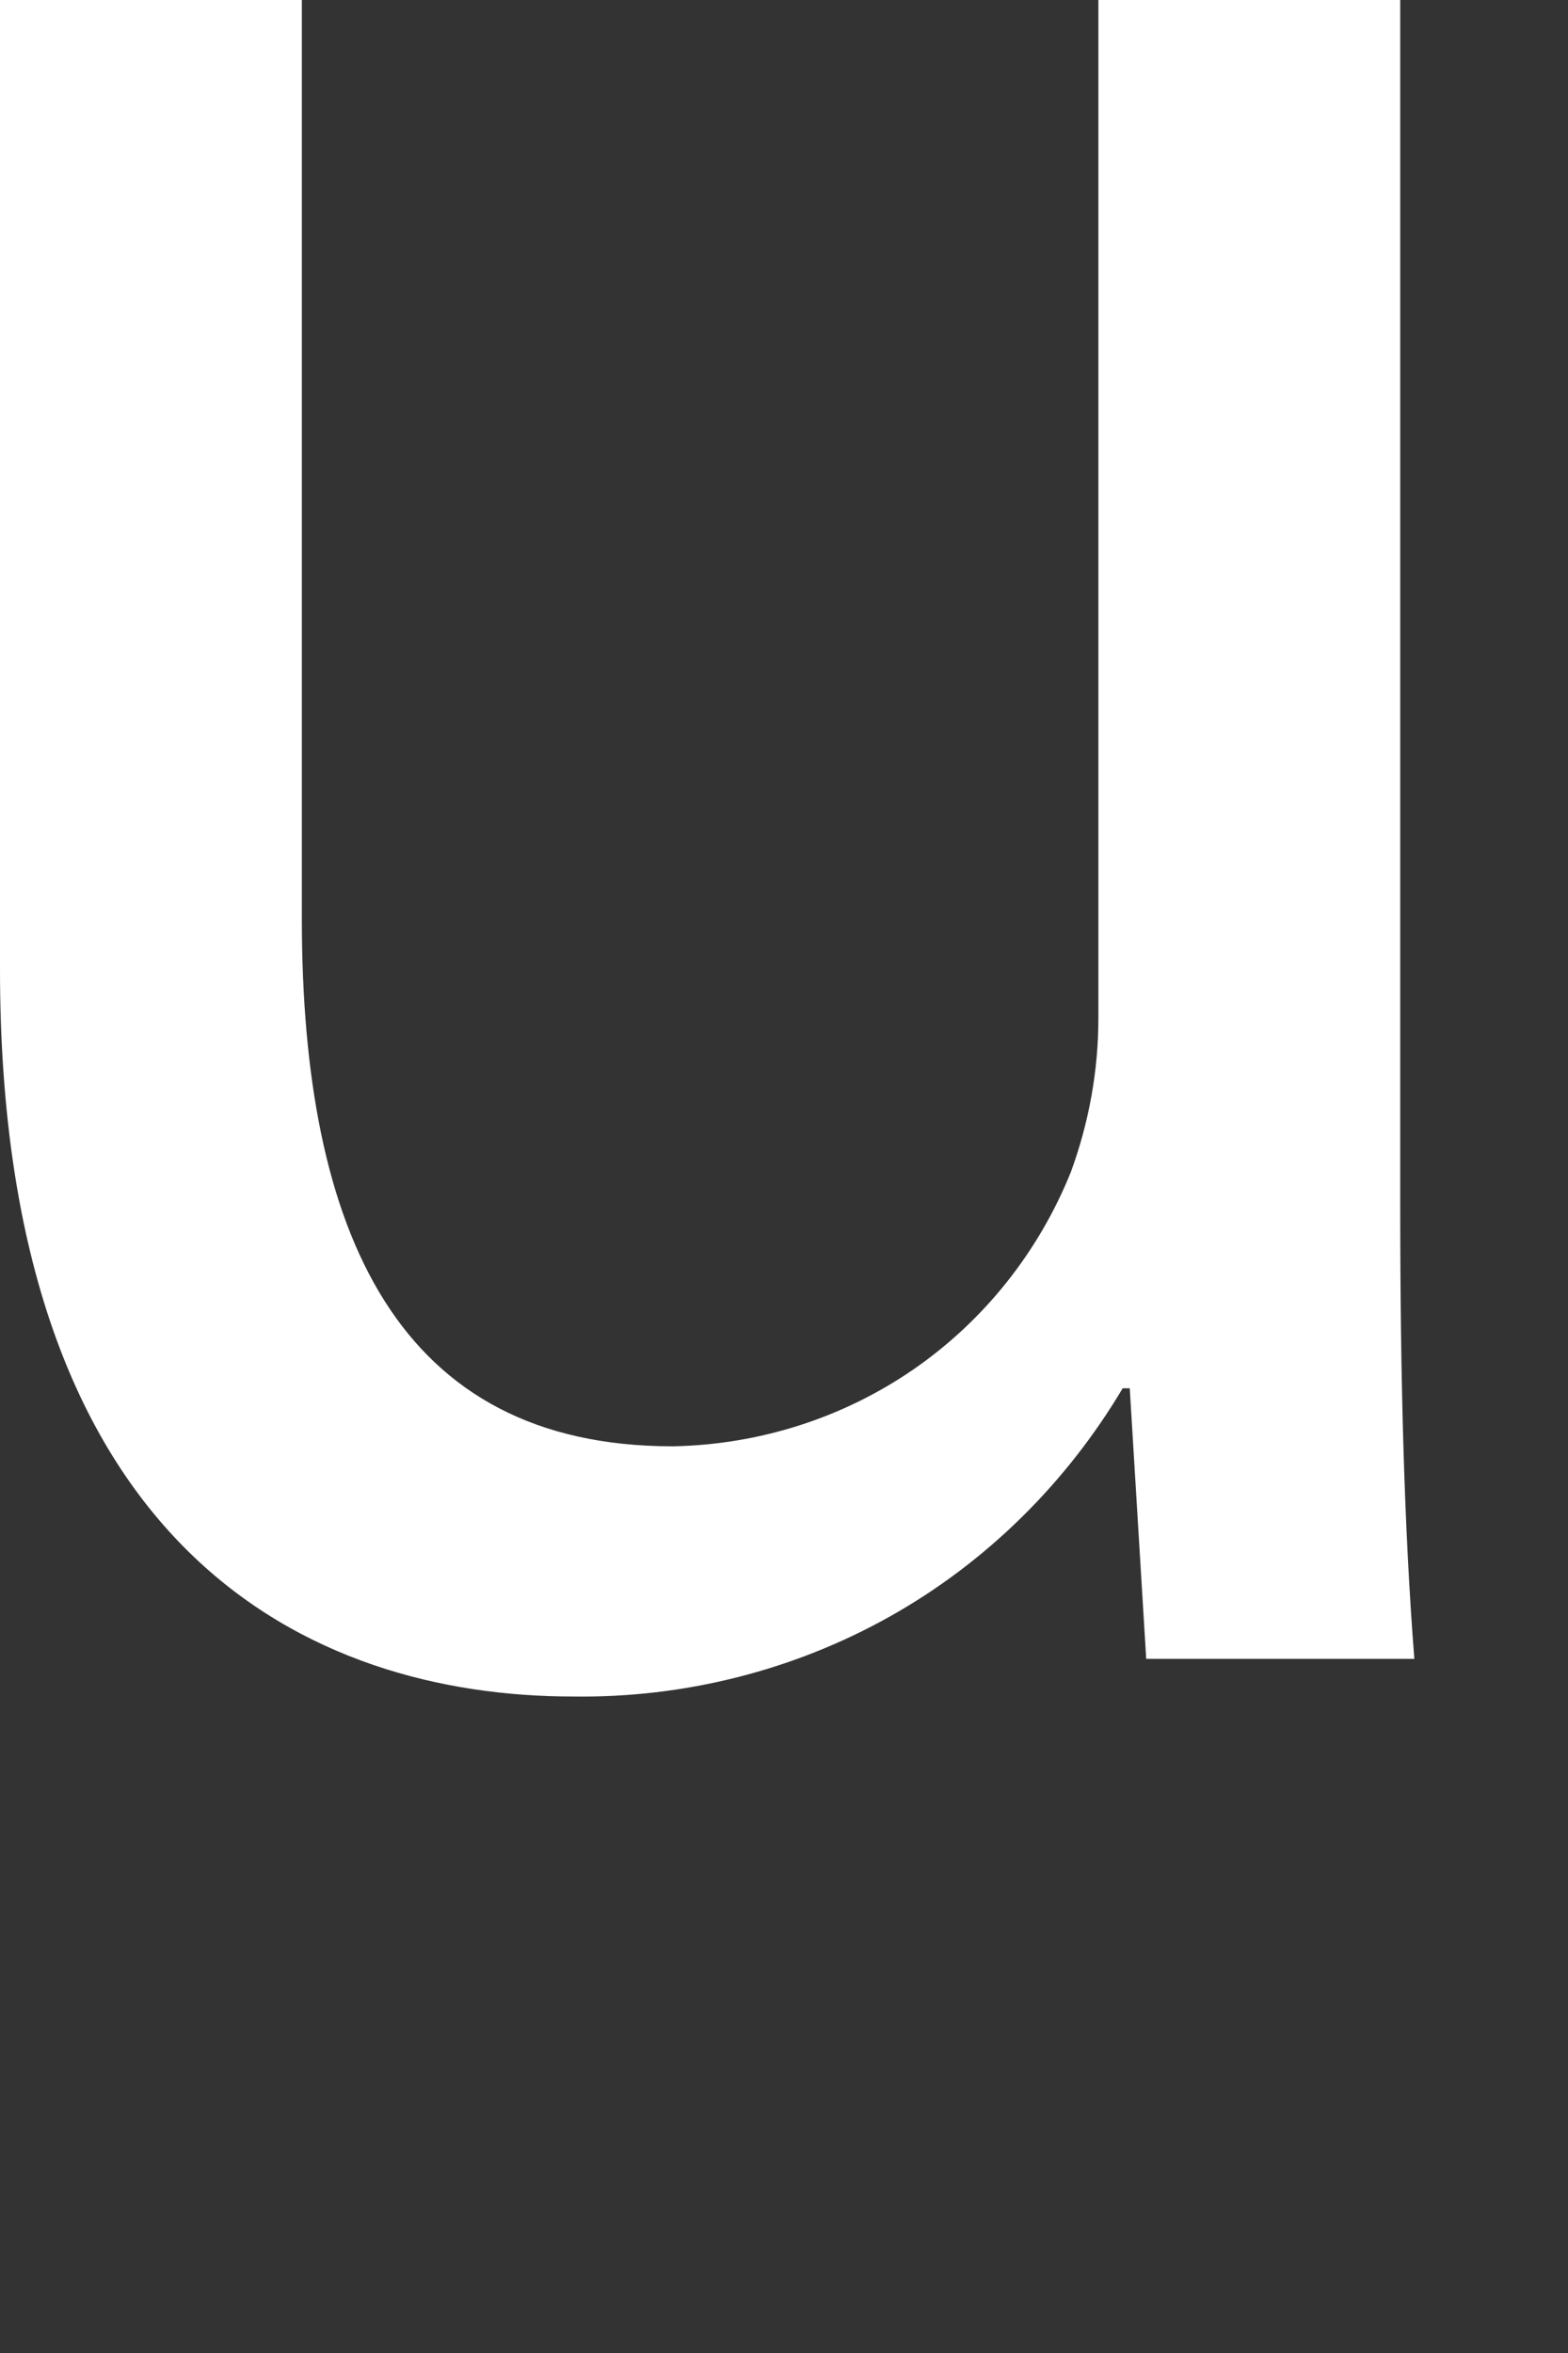 <?xml version="1.0" encoding="utf-8"?>
<svg xmlns="http://www.w3.org/2000/svg" fill="none" height="100%" overflow="visible" preserveAspectRatio="none" style="display: block;" viewBox="0 0 2 3" width="100%">
<rect x="0" y="0" width="2" height="3" fill="#333333" stroke="none"/>
<path d="M1.786 1.538C1.786 1.757 1.791 1.949 1.804 2.115H1.462L1.441 1.77H1.432C1.36 1.891 1.258 1.992 1.135 2.061C1.012 2.13 0.872 2.165 0.731 2.163C0.398 2.163 0 1.98 0 1.236V0H0.385V1.171C0.385 1.573 0.508 1.844 0.858 1.844C0.968 1.842 1.075 1.808 1.165 1.746C1.255 1.684 1.325 1.596 1.366 1.494C1.389 1.431 1.401 1.365 1.401 1.298V0H1.786V1.538Z" fill="white" id="vector"/>
</svg>